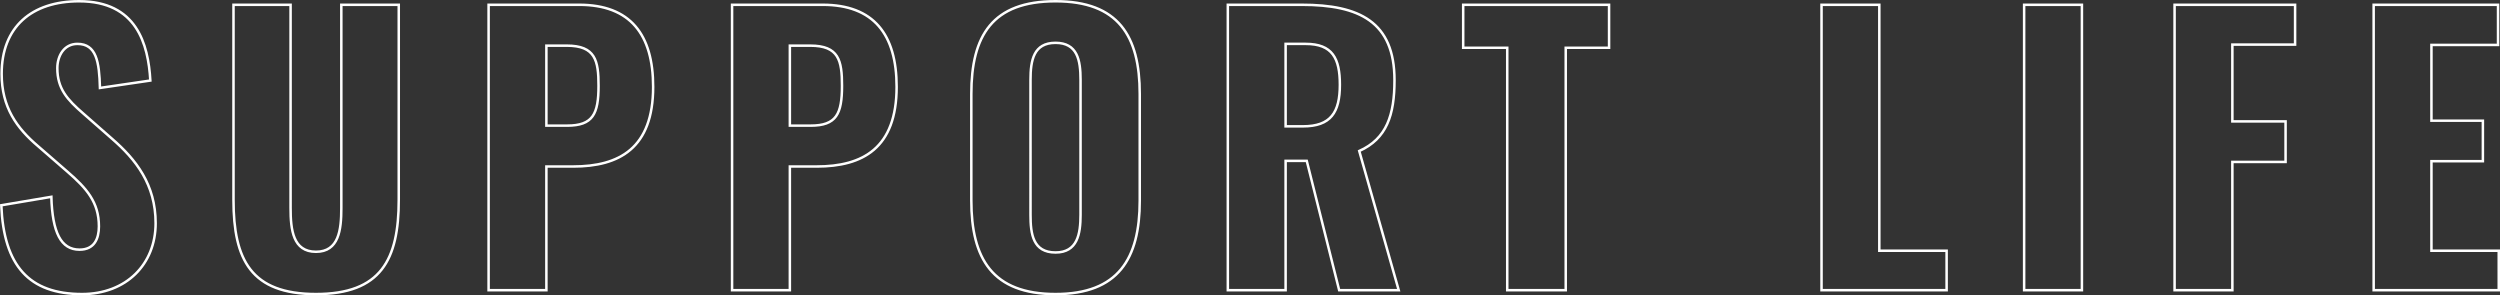 <svg xmlns="http://www.w3.org/2000/svg" width="993.337" height="117.34" viewBox="0 0 993.337 117.34">
  <rect x="0" y="0" width="993.337" height="117.34" fill="#333333" stroke="none"/>
  <path id="パス_68" data-name="パス 68" d="M-462.84,1.54c17.64,0,29.26-11.9,29.26-28.14,0-15.4-7.84-25.34-17.36-33.6l-11.48-10.08c-6.3-5.46-10.22-9.8-10.22-17.92,0-4.9,2.66-9.66,7.98-9.66,7.56,0,8.68,7.14,8.96,17.5l20.02-2.94c-.84-14.56-5.46-31.5-28.28-31.5-18.9,0-30.8,10.22-30.8,28.84,0,13.3,6.02,21.56,14.42,28.7l11.76,10.22c7.56,6.58,12.46,12.04,12.46,21.7,0,4.9-1.82,9.24-7.7,9.24-7.42,0-10.78-6.86-11.2-21l-19.88,3.36C-493.92-9.66-483.84,1.54-462.84,1.54Zm92.96,0c25.76,0,32.9-13.58,32.9-37.38V-113.4H-359.8v80.78c0,8.68-.98,17.36-10.08,17.36s-10.08-8.68-10.08-17.36V-113.4h-22.68v77.56C-402.64-12.04-395.64,1.54-369.88,1.54ZM-301.28,0h22.96V-49.14h10.64c18.34,0,31.78-7.28,31.78-31.64,0-20.86-9.1-32.62-29.4-32.62h-35.98Zm22.96-65.38V-97.16h8.12c11.34,0,12.6,5.88,12.6,15.96,0,11.2-2.24,15.82-12.46,15.82ZM-204.54,0h22.96V-49.14h10.64c18.34,0,31.78-7.28,31.78-31.64,0-20.86-9.1-32.62-29.4-32.62h-35.98Zm22.96-65.38V-97.16h8.12c11.34,0,12.6,5.88,12.6,15.96,0,11.2-2.24,15.82-12.46,15.82ZM-76.02,1.54c24.92,0,33.46-14,33.46-37.1V-77.98c0-23.1-8.54-36.82-33.46-36.82-25.06,0-33.46,13.58-33.46,36.82V-35.7C-109.48-12.46-101.08,1.54-76.02,1.54Zm0-16.52c-8.96,0-9.94-7.28-9.94-14.98V-83.58c0-7.84,1.26-14.7,9.94-14.7s9.94,6.86,9.94,14.7v53.62C-66.08-22.26-67.34-14.98-76.02-14.98ZM-7.56,0H15.4V-51.38h8.4L36.68,0H60.34L44.66-55.3c10.92-4.9,14-14.28,14-28.14,0-23.24-14-29.96-36.82-29.96H-7.56ZM15.4-65.1V-97.86h7.98c10.64,0,13.58,5.74,13.58,16.24,0,11.06-3.64,16.52-14.7,16.52ZM103.46,0H126.7V-96.32h17.22V-113.4H85.96v17.08h17.5ZM228.34,0h49.7V-15.68H251.3V-113.4H228.34Zm80.5,0H331.8V-113.4H308.84Zm59.78,0h22.96V-50.96h21.14v-16.1H391.58V-97.58H416.5V-113.4H368.62Zm79.1,0h49.7V-15.68H470.68V-51.24h20.44v-16.1H470.68v-30.1h26.46V-113.4H447.72Z" transform="translate(495.417 115.3)" fill="none" stroke="#fff" stroke-width="1"/>
</svg>
